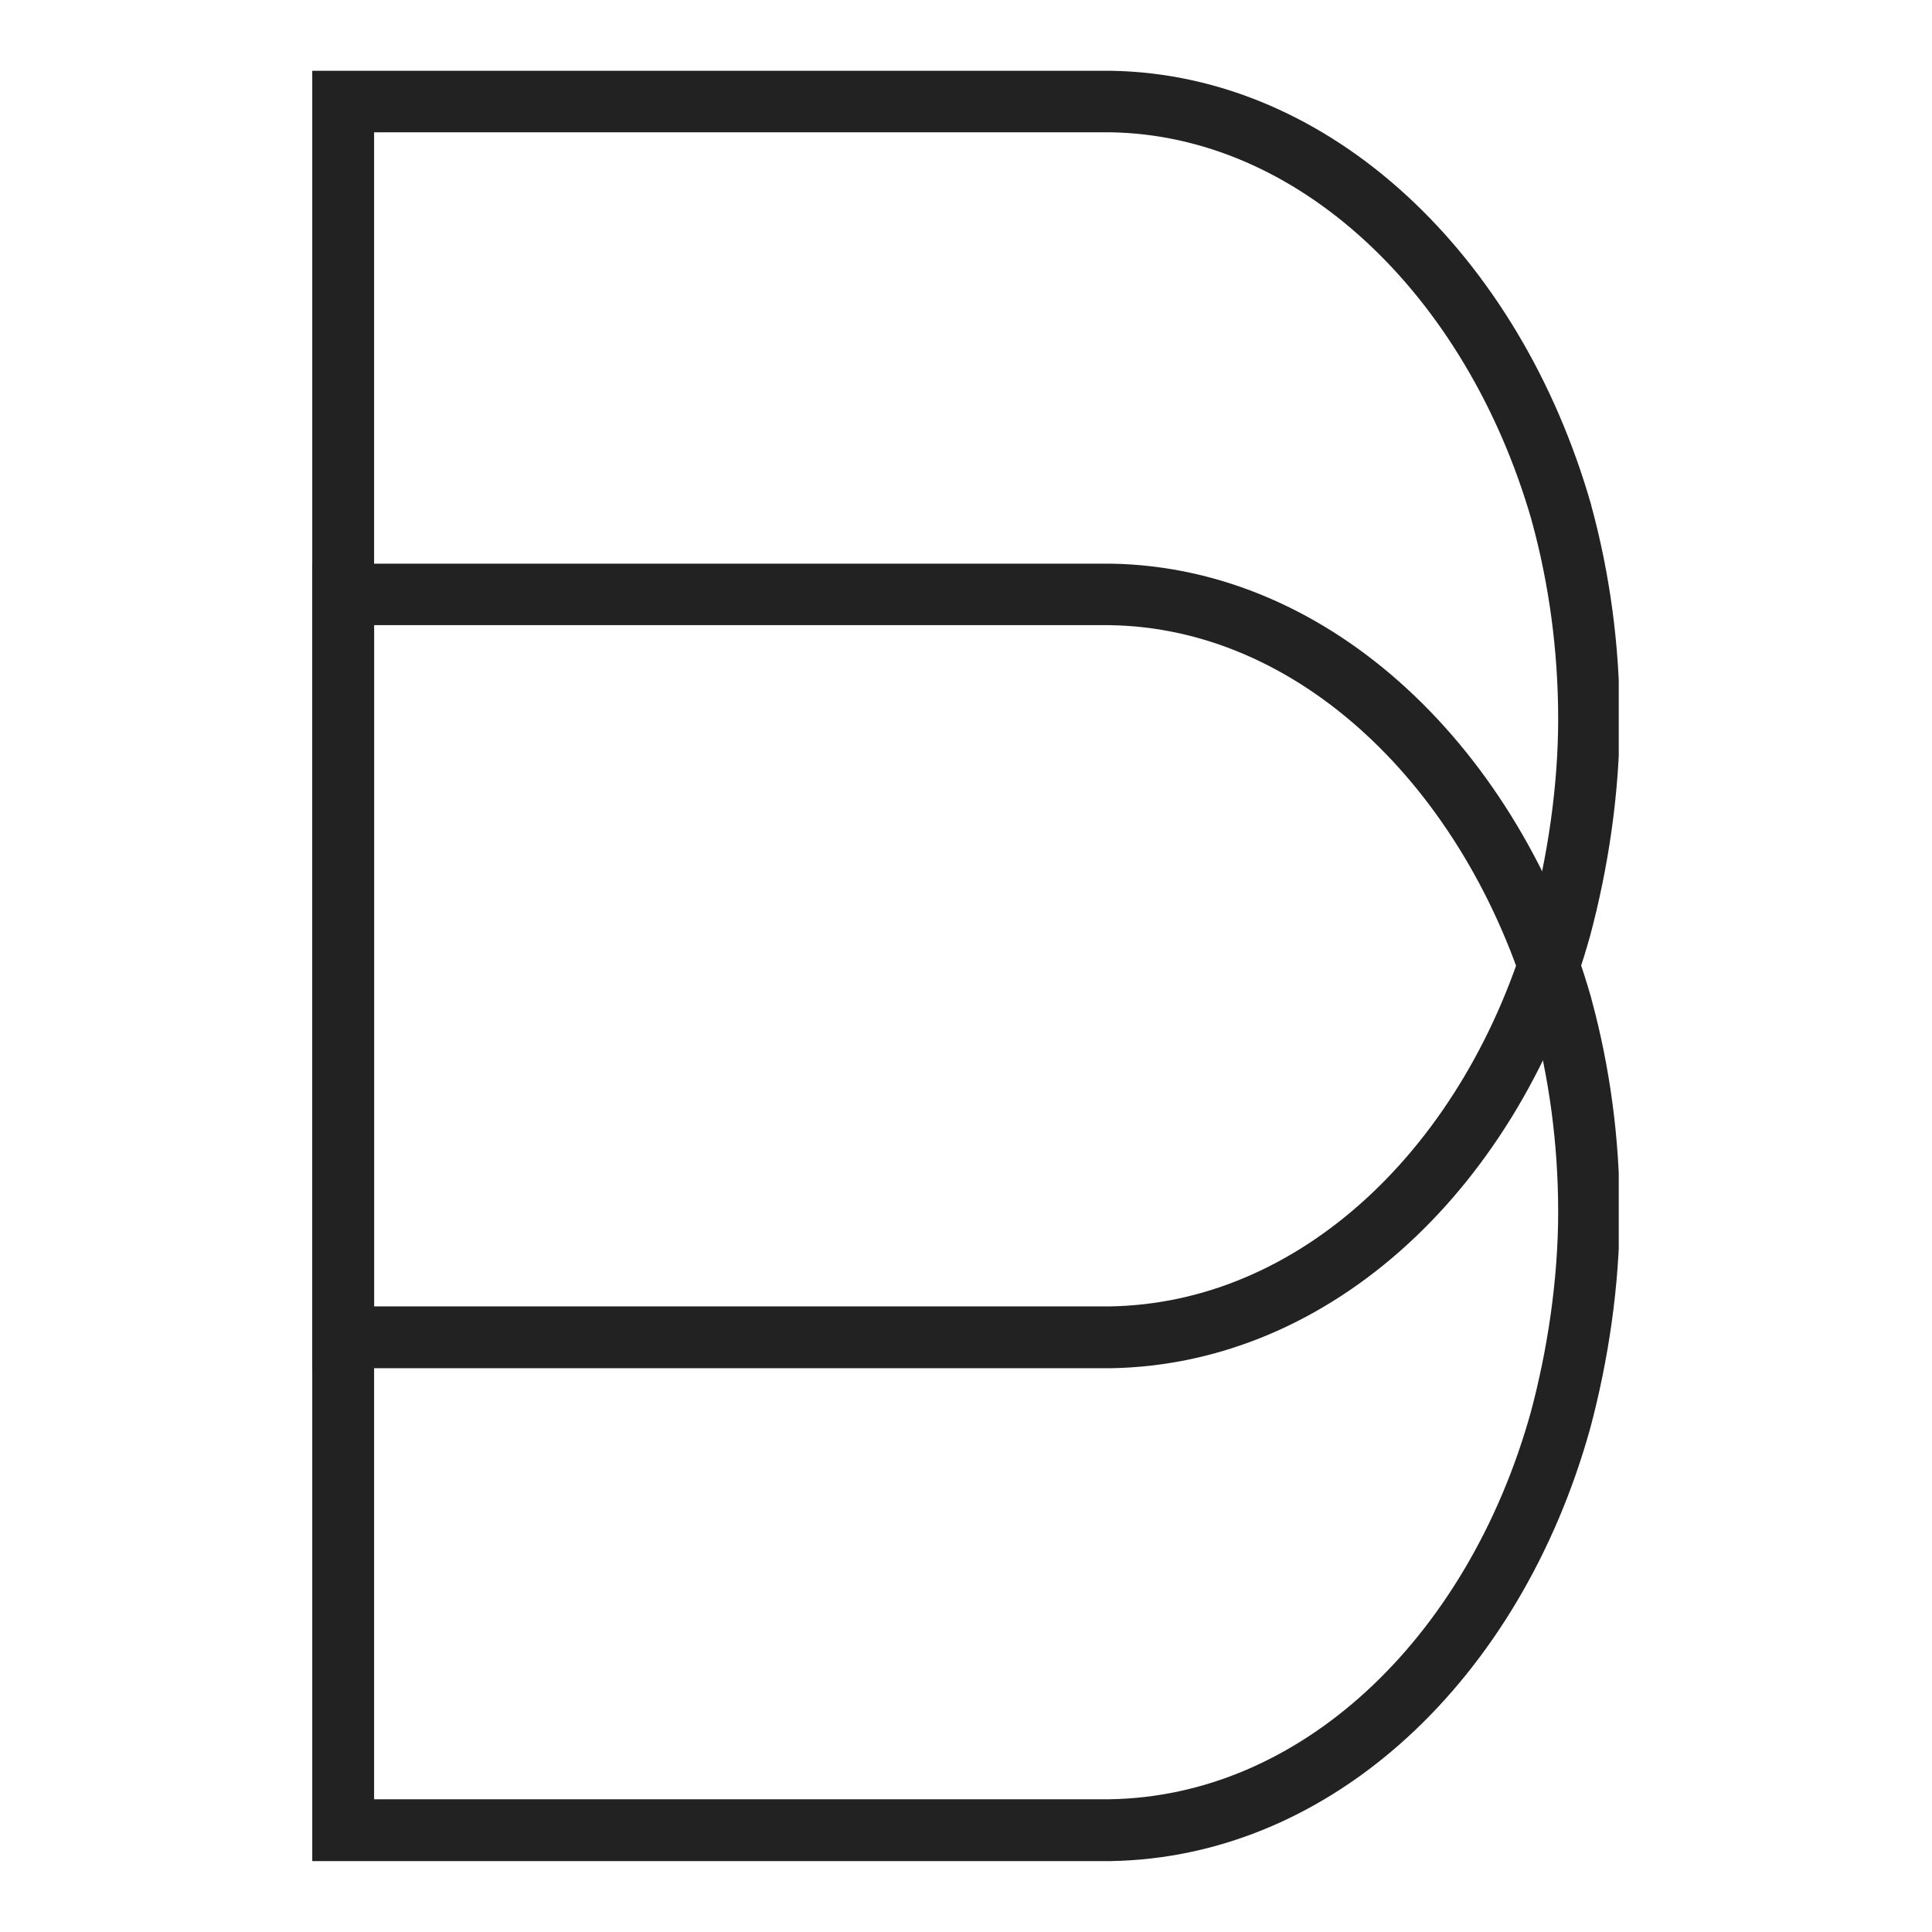 <svg xmlns="http://www.w3.org/2000/svg" xmlns:xlink="http://www.w3.org/1999/xlink" width="500" zoomAndPan="magnify" viewBox="0 0 375 375" height="500" preserveAspectRatio="xMidYMid meet" version="1.0"><defs><clipPath id="1127aa2aab"><path d="M 49.609 13.609 L 303.199 13.609 L 303.199 265.574 L 49.609 265.574 Z M 49.609 13.609 " clip-rule="nonzero"/></clipPath><clipPath id="522d783805"><path d="M 297.656 181.586 C 301.109 168.672 303.379 153.996 303.379 139.59 C 303.379 125.184 301.434 111.32 297.98 98.547 C 297.871 98.273 297.871 98 297.766 97.73 C 283.949 49.754 247.469 14.418 204.613 13.738 L 49.609 13.738 L 49.609 265.574 L 204.5 265.574 C 247.684 264.895 284.164 230.102 297.656 181.586 Z M 297.656 181.586 " clip-rule="nonzero"/></clipPath><clipPath id="f786d34e0b"><path d="M 49.609 109.277 L 303.199 109.277 L 303.199 361.238 L 49.609 361.238 Z M 49.609 109.277 " clip-rule="nonzero"/></clipPath><clipPath id="4ede467995"><path d="M 297.656 277.25 C 301.109 264.34 303.379 249.66 303.379 235.254 C 303.379 220.848 301.434 206.988 297.98 194.211 C 297.871 193.941 297.871 193.668 297.766 193.395 C 283.949 145.422 247.469 110.086 204.613 109.406 L 49.609 109.406 L 49.609 361.238 L 204.5 361.238 C 247.684 360.562 284.164 325.77 297.656 277.25 Z M 297.656 277.25 " clip-rule="nonzero"/></clipPath><clipPath id="0c42c7eed4"><rect x="0" width="355" y="0" height="375"/></clipPath></defs><g transform="matrix(1, 0, 0, 1, 11, 0)"><g clip-path="url(#0c42c7eed4)"><g clip-path="url(#1127aa2aab)"><g clip-path="url(#522d783805)"><path stroke-linecap="butt" transform="matrix(0, -1.626, 1.626, 0, 49.608, 265.574)" fill="none" stroke-linejoin="miter" d="M 51.666 152.59 C 59.611 154.714 68.639 156.11 77.501 156.11 C 86.363 156.11 94.891 154.914 102.749 152.79 C 102.917 152.722 103.085 152.722 103.251 152.657 C 132.765 144.158 154.502 121.717 154.92 95.353 L 154.92 0.001 L -0 0.001 L -0 95.284 C 0.418 121.849 21.821 144.29 51.666 152.59 Z M 51.666 152.59 " stroke="#222222" stroke-width="14.764" stroke-opacity="1" stroke-miterlimit="4"/></g></g><g clip-path="url(#f786d34e0b)"><g clip-path="url(#4ede467995)"><path stroke-linecap="butt" transform="matrix(0, -1.626, 1.626, 0, 49.608, 361.24)" fill="none" stroke-linejoin="miter" d="M 51.668 152.59 C 59.61 154.714 68.64 156.11 77.502 156.11 C 86.364 156.11 94.89 154.914 102.75 152.79 C 102.916 152.722 103.084 152.722 103.252 152.657 C 132.763 144.158 154.501 121.717 154.919 95.353 L 154.919 0.001 L 0.001 0.001 L 0.001 95.284 C 0.417 121.849 21.82 144.29 51.668 152.59 Z M 51.668 152.59 " stroke="#222222" stroke-width="14.764" stroke-opacity="1" stroke-miterlimit="4"/></g></g></g></g></svg>